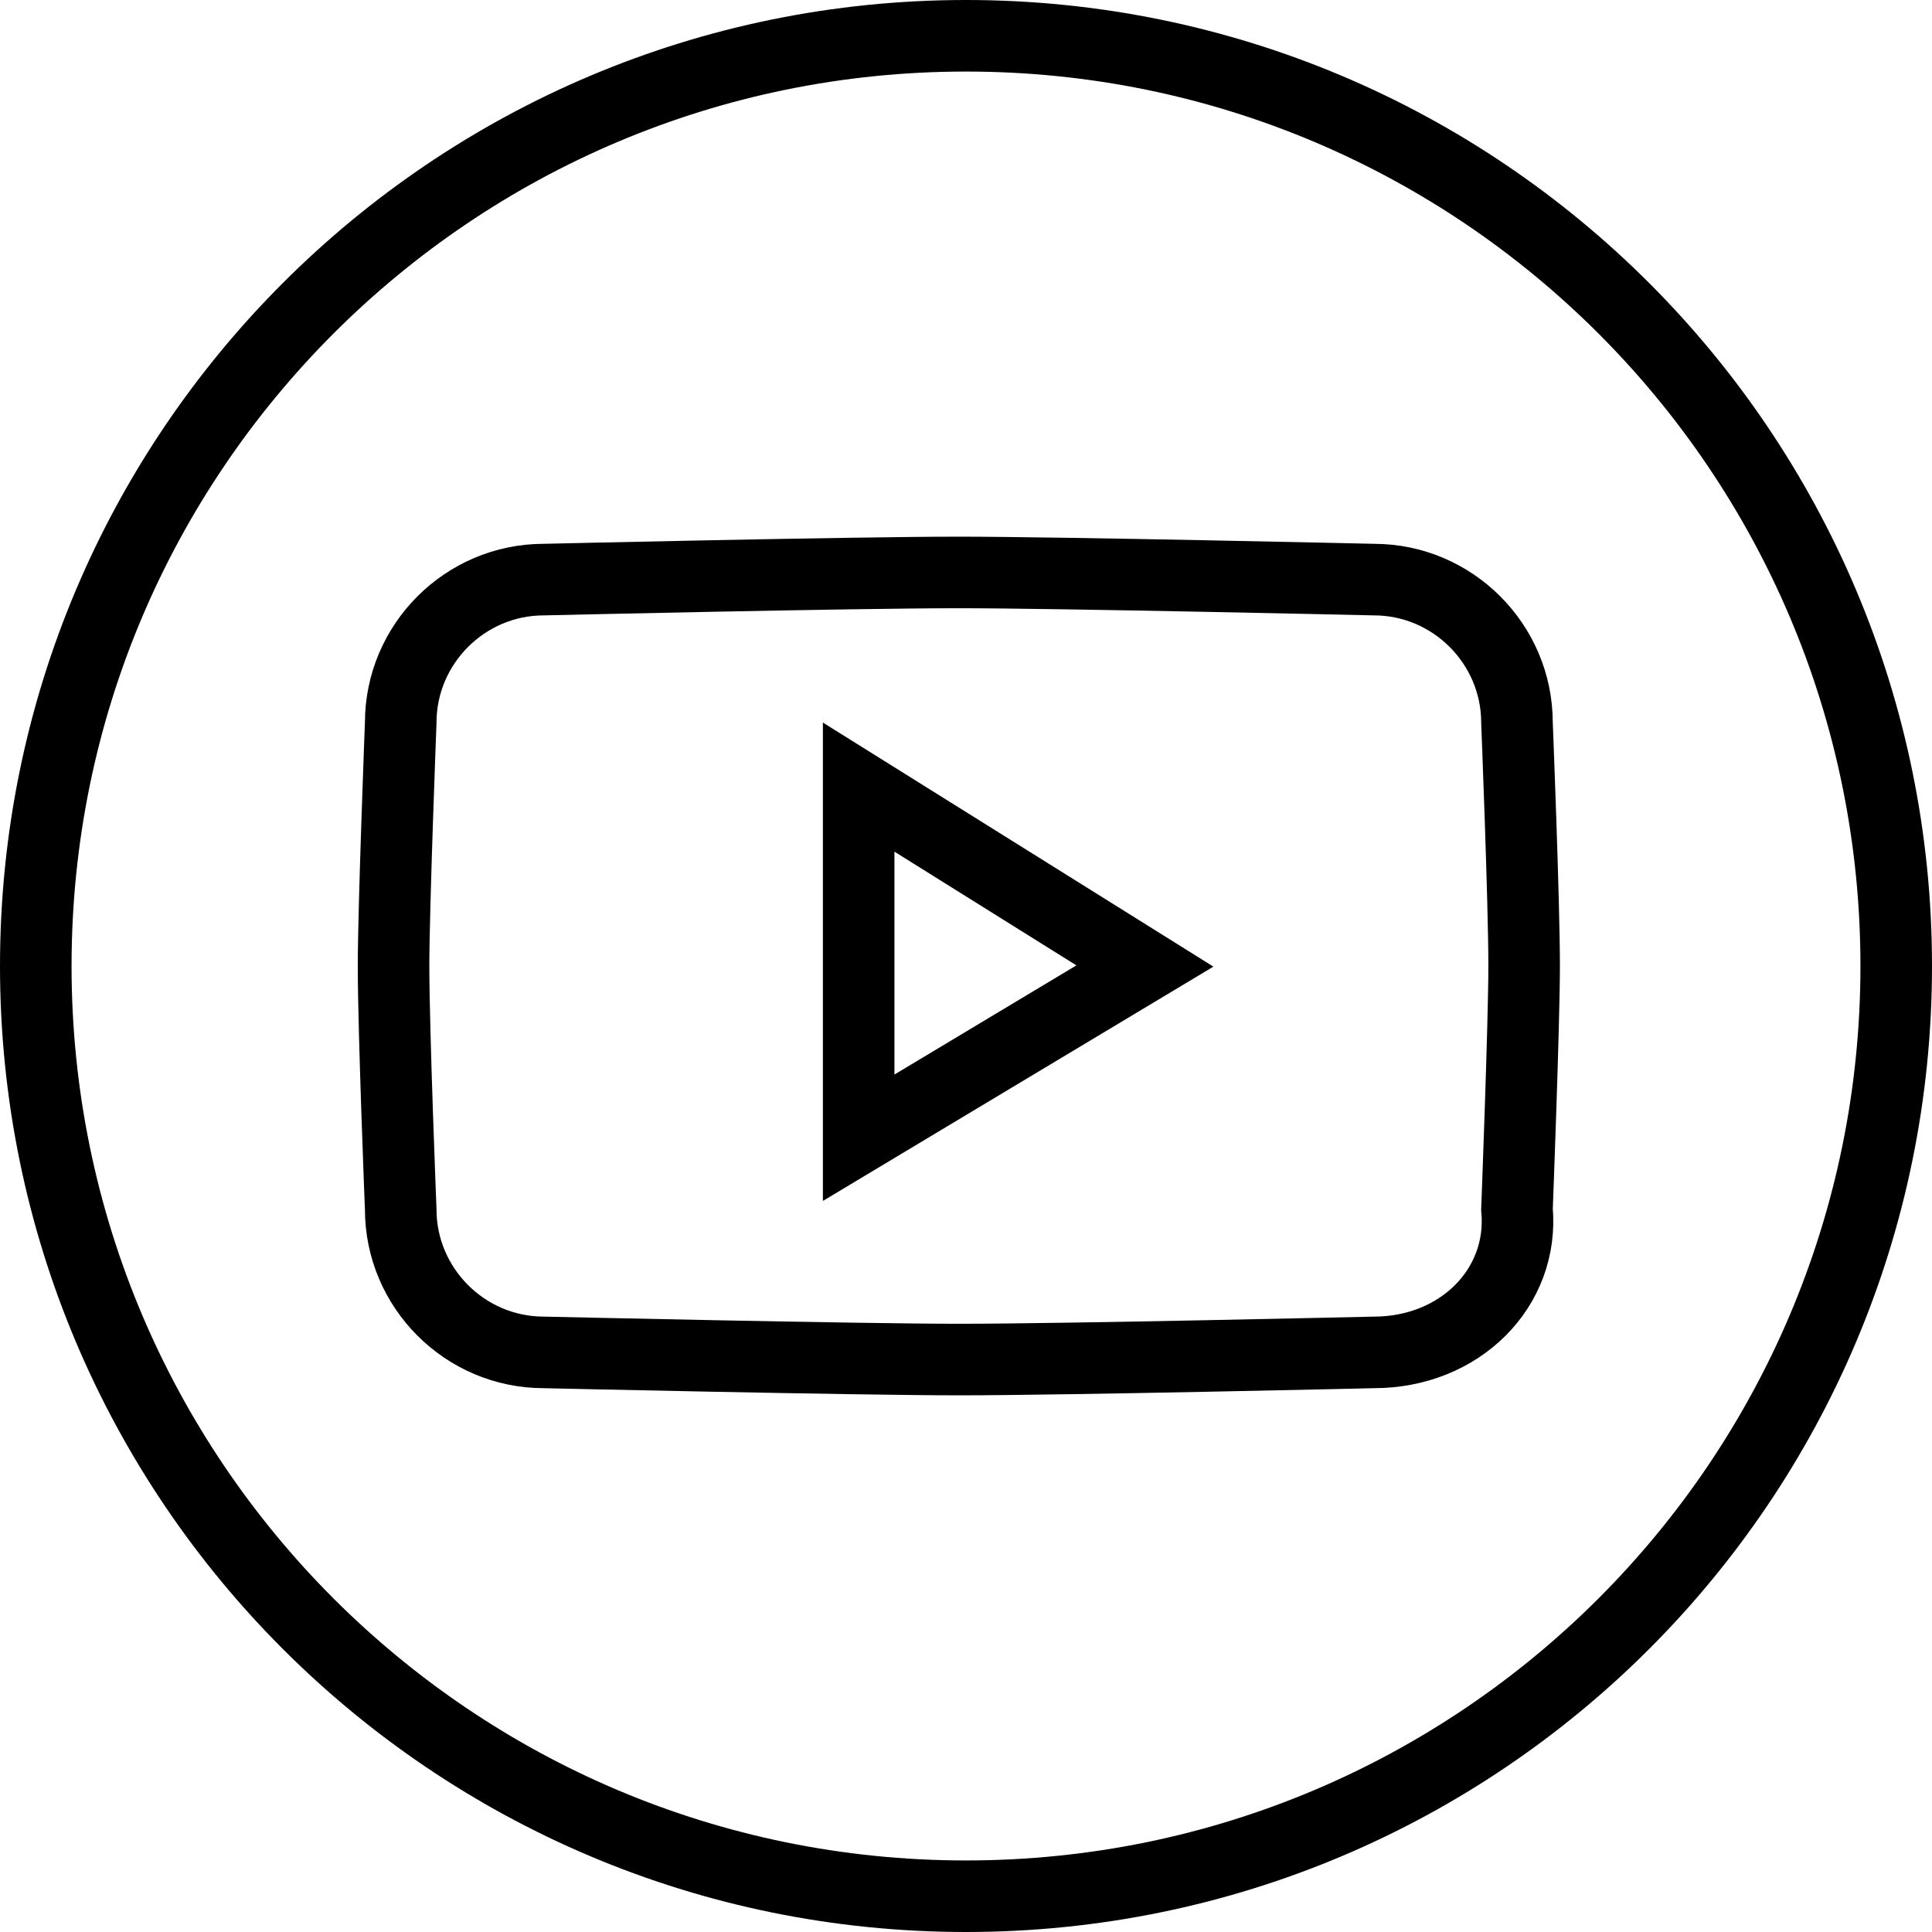 <svg width="27" height="27" viewBox="0 0 27 27" fill="none" xmlns="http://www.w3.org/2000/svg">
<path d="M13.5 26.5C20.68 26.5 26.5 20.68 26.5 13.5C26.5 6.32 20.68 0.5 13.5 0.5C6.32 0.5 0.5 6.32 0.5 13.5C0.5 20.68 6.32 26.5 13.5 26.5Z" stroke="black" stroke-miterlimit="10"/>
<path d="M12 15.9V11L16 13.5L12 15.9Z" stroke="black" stroke-miterlimit="10" stroke-linecap="round"/>
<path d="M19.2 18.9C19.2 18.9 14.9 19 13.4 19C12 19 7.6 18.9 7.6 18.9C6.5 18.9 5.6 18 5.6 16.9C5.6 16.9 5.5 14.4 5.5 13.5C5.5 12.7 5.6 10.1 5.6 10.1C5.6 9 6.5 8.1 7.6 8.1C7.6 8.1 11.9 8 13.4 8C14.8 8 19.2 8.1 19.2 8.1C20.3 8.1 21.2 9 21.2 10.1C21.2 10.1 21.3 12.6 21.3 13.5C21.3 14.3 21.2 16.9 21.2 16.9C21.3 18 20.4 18.9 19.2 18.9Z" stroke="black" stroke-miterlimit="10" stroke-linecap="round"/>
</svg>
